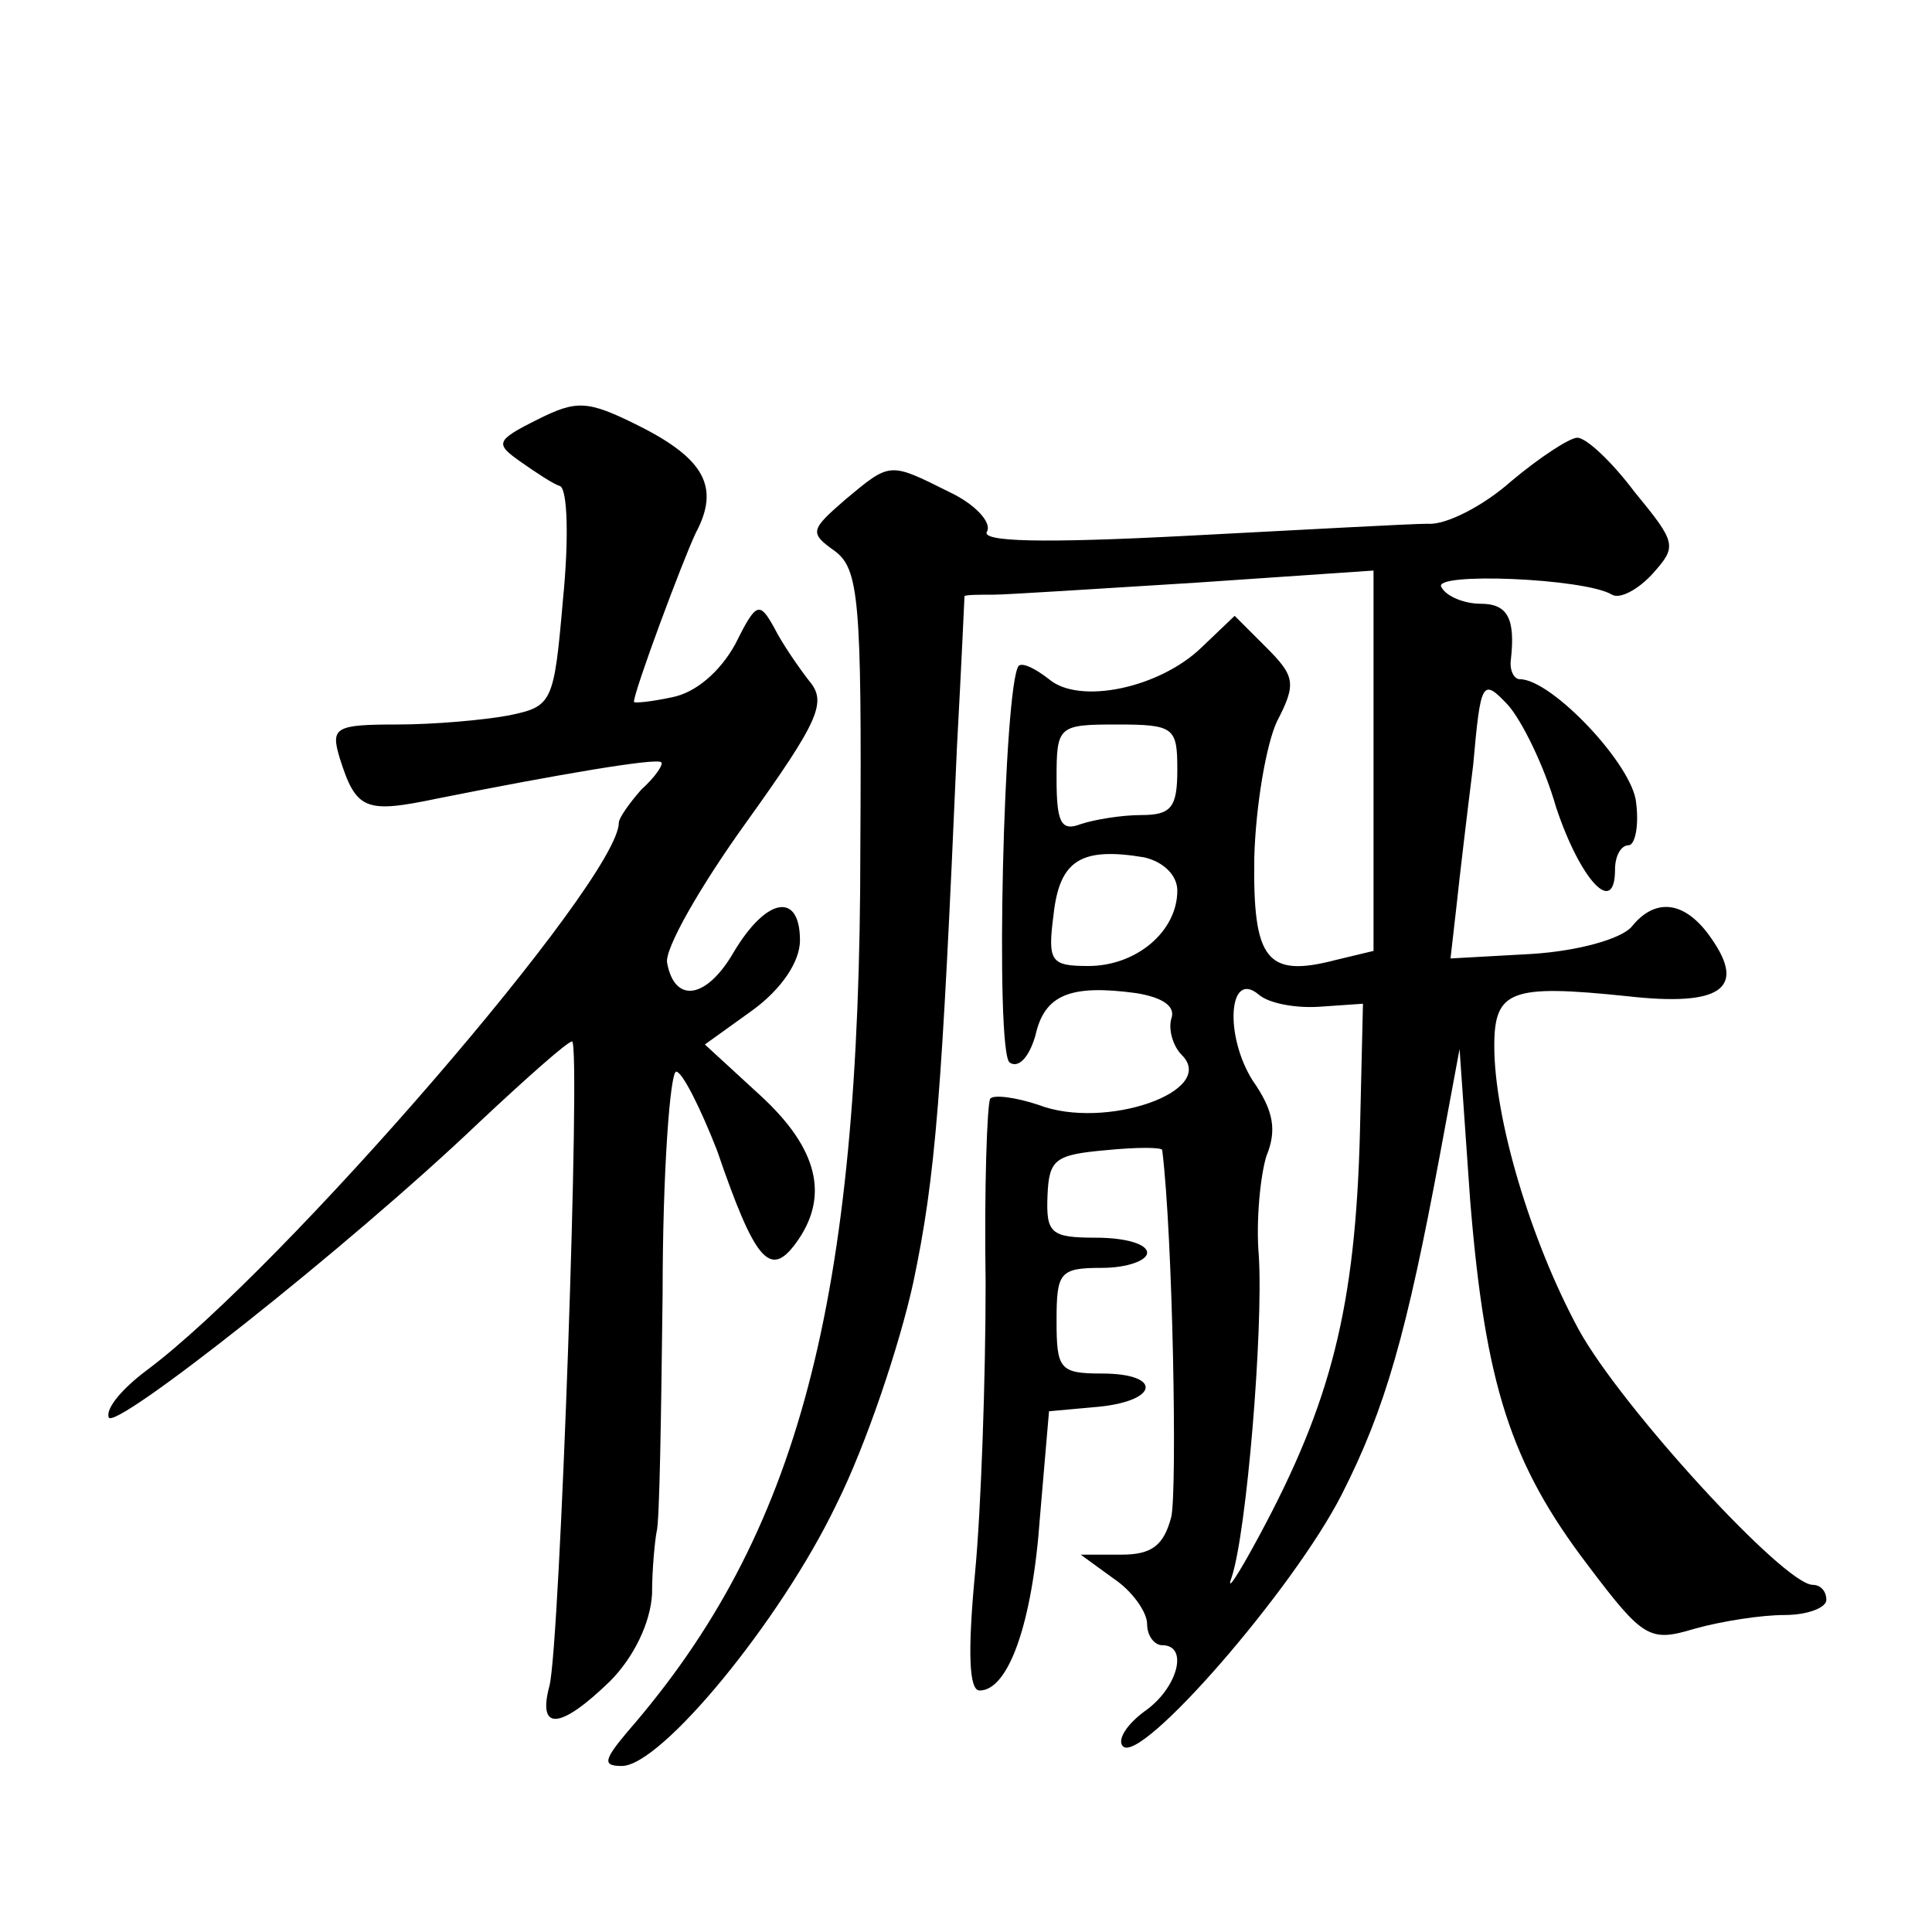 <?xml version="1.0" standalone="no"?>
<!DOCTYPE svg PUBLIC "-//W3C//DTD SVG 20010904//EN"
 "http://www.w3.org/TR/2001/REC-SVG-20010904/DTD/svg10.dtd">
<svg version="1.0" xmlns="http://www.w3.org/2000/svg"
 width="128pt" height="128pt" viewBox="0 0 128 128"
 preserveAspectRatio="xMidYMid meet">
<g transform="translate(0,128) scale(0.1,-0.1)"
fill="#0" stroke="none">
<path d="M356 1002 c-28 -14 -28 -16 -11 -28 10 -7 22 -15 26 -16 5 -2 6 -35 2
-75 -6 -69 -7 -71 -36 -77 -16 -3 -49 -6 -74 -6 -41 0 -44 -2 -38 -22 11 -35 17
-37 65 -27 80 16 145 27 148 24 2 -1 -4 -10 -13 -18 -8 -9 -15 -19 -15 -22 0 -38
-223 -296 -313 -363 -16 -12 -27 -25 -25 -31 3 -10 159 113 245 195 32 30 59 54
62 54 6 0 -8 -401 -15 -427 -8 -30 7 -29 40 3 16 16 27 39 28 58 0 17 2 36 3 41
2 6 3 76 4 158 0 81 5 147 9 147 4 0 16 -24 27 -52 25 -73 35 -85 52 -62 23 31
15 63 -23 98 l-37 34 32 23 c19 14 31 32 31 46 0 32 -22 29 -44 -8 -18 -31 -39
-34 -44 -7 -2 9 22 51 53 94 48 67 53 79 41 93 -7 9 -18 25 -23 35 -10 18 -12 17
-26 -11 -10 -18 -26 -32 -42 -35 -14 -3 -25 -4 -25 -3 0 7 32 93 41 112 16 30 6
49 -38 71 -34 17 -41 17 -67 4z M1001 961 c-18 -16 -43 -29 -55 -28 -11 0 -83 -4
-160 -8 -96 -5 -137 -4 -132 3 3 6 -8 18 -25 26 -40 20 -39 20 -69 -5 -23 -20 -24
-22 -7 -34 16 -12 18 -32 17 -197 0 -301 -41 -455 -154 -585 -16 -19 -17 -23 -4
-23 26 0 105 96 142 173 20 40 42 106 51 147 15 71 19 125 29 355 3 55 5 100 5
100 1 1 9 1 19 1 9 0 70 4 135 8 l117 8 0 -126 0 -126 -25 -6 c-46 -12 -55 0 -54
68 1 35 8 75 15 90 13 25 12 30 -7 49 l-21 21 -22 -21 c-28 -27 -81 -38 -101 -21
-9 7 -17 11 -20 9 -10 -11 -16 -257 -6 -263 6 -4 13 4 17 18 6 27 23 34 67 28 18
-3 26 -9 23 -17 -2 -7 1 -18 7 -24 24 -24 -51 -50 -95 -33 -15 5 -30 7 -32 4 -2
-4 -4 -59 -3 -122 0 -63 -3 -150 -7 -192 -5 -53 -4 -78 3 -78 19 0 35 44 40 115
l6 70 33 3 c40 4 42 22 2 22 -28 0 -30 3 -30 35 0 32 2 35 30 35 17 0 30 5 30 10
0 6 -15 10 -34 10 -30 0 -33 3 -32 28 1 24 5 27 39 30 20 2 37 2 37 0 7 -56 10
-225 6 -243 -5 -19 -13 -25 -33 -25 l-27 0 22 -16 c12 -8 22 -22 22 -30 0 -8 5
-14 10 -14 18 0 10 -29 -12 -44 -12 -9 -18 -19 -14 -23 12 -12 113 104 145 167
29 57 43 107 65 225 l13 70 7 -100 c10 -123 27 -175 78 -242 37 -49 41 -51 71 -42
18 5 44 9 59 9 16 0 28 5 28 10 0 6 -4 10 -9 10 -19 0 -127 118 -155 169 -32 59
-56 140 -56 188 0 37 11 41 88 33 62 -7 79 5 56 38 -17 25 -37 28 -53 8 -7 -8 -35
-16 -66 -18 l-54 -3 4 35 c2 19 7 61 11 93 5 56 6 58 23 40 9 -10 24 -40 32 -68
16 -48 39 -73 39 -41 0 9 4 16 9 16 4 0 7 12 5 28 -2 25 -56 82 -77 82 -4 0 -7
6 -6 13 3 27 -2 37 -20 37 -11 0 -23 5 -26 11 -7 10 95 6 113 -5 5 -3 17 3 27 14
16 18 16 20 -12 54 -15 20 -32 36 -38 36 -5 0 -25 -13 -44 -29z m-221 -191 c0 -25
-4 -30 -24 -30 -13 0 -31 -3 -40 -6 -13 -5 -16 1 -16 30 0 35 1 36 40 36 38 0 40
-2 40 -30z m0 -80 c0 -27 -27 -50 -59 -50 -25 0 -27 3 -23 34 4 36 18 45 60 38
13 -3 22 -12 22 -22z m94 -77 l29 2 -2 -85 c-3 -116 -19 -179 -67 -268 -14 -26
-22 -38 -18 -27 10 30 21 164 18 213 -2 23 1 53 5 66 7 17 5 30 -9 50 -19 30 -16
74 4 57 7 -6 25 -9 40 -8z"/>
</g>
</svg>
